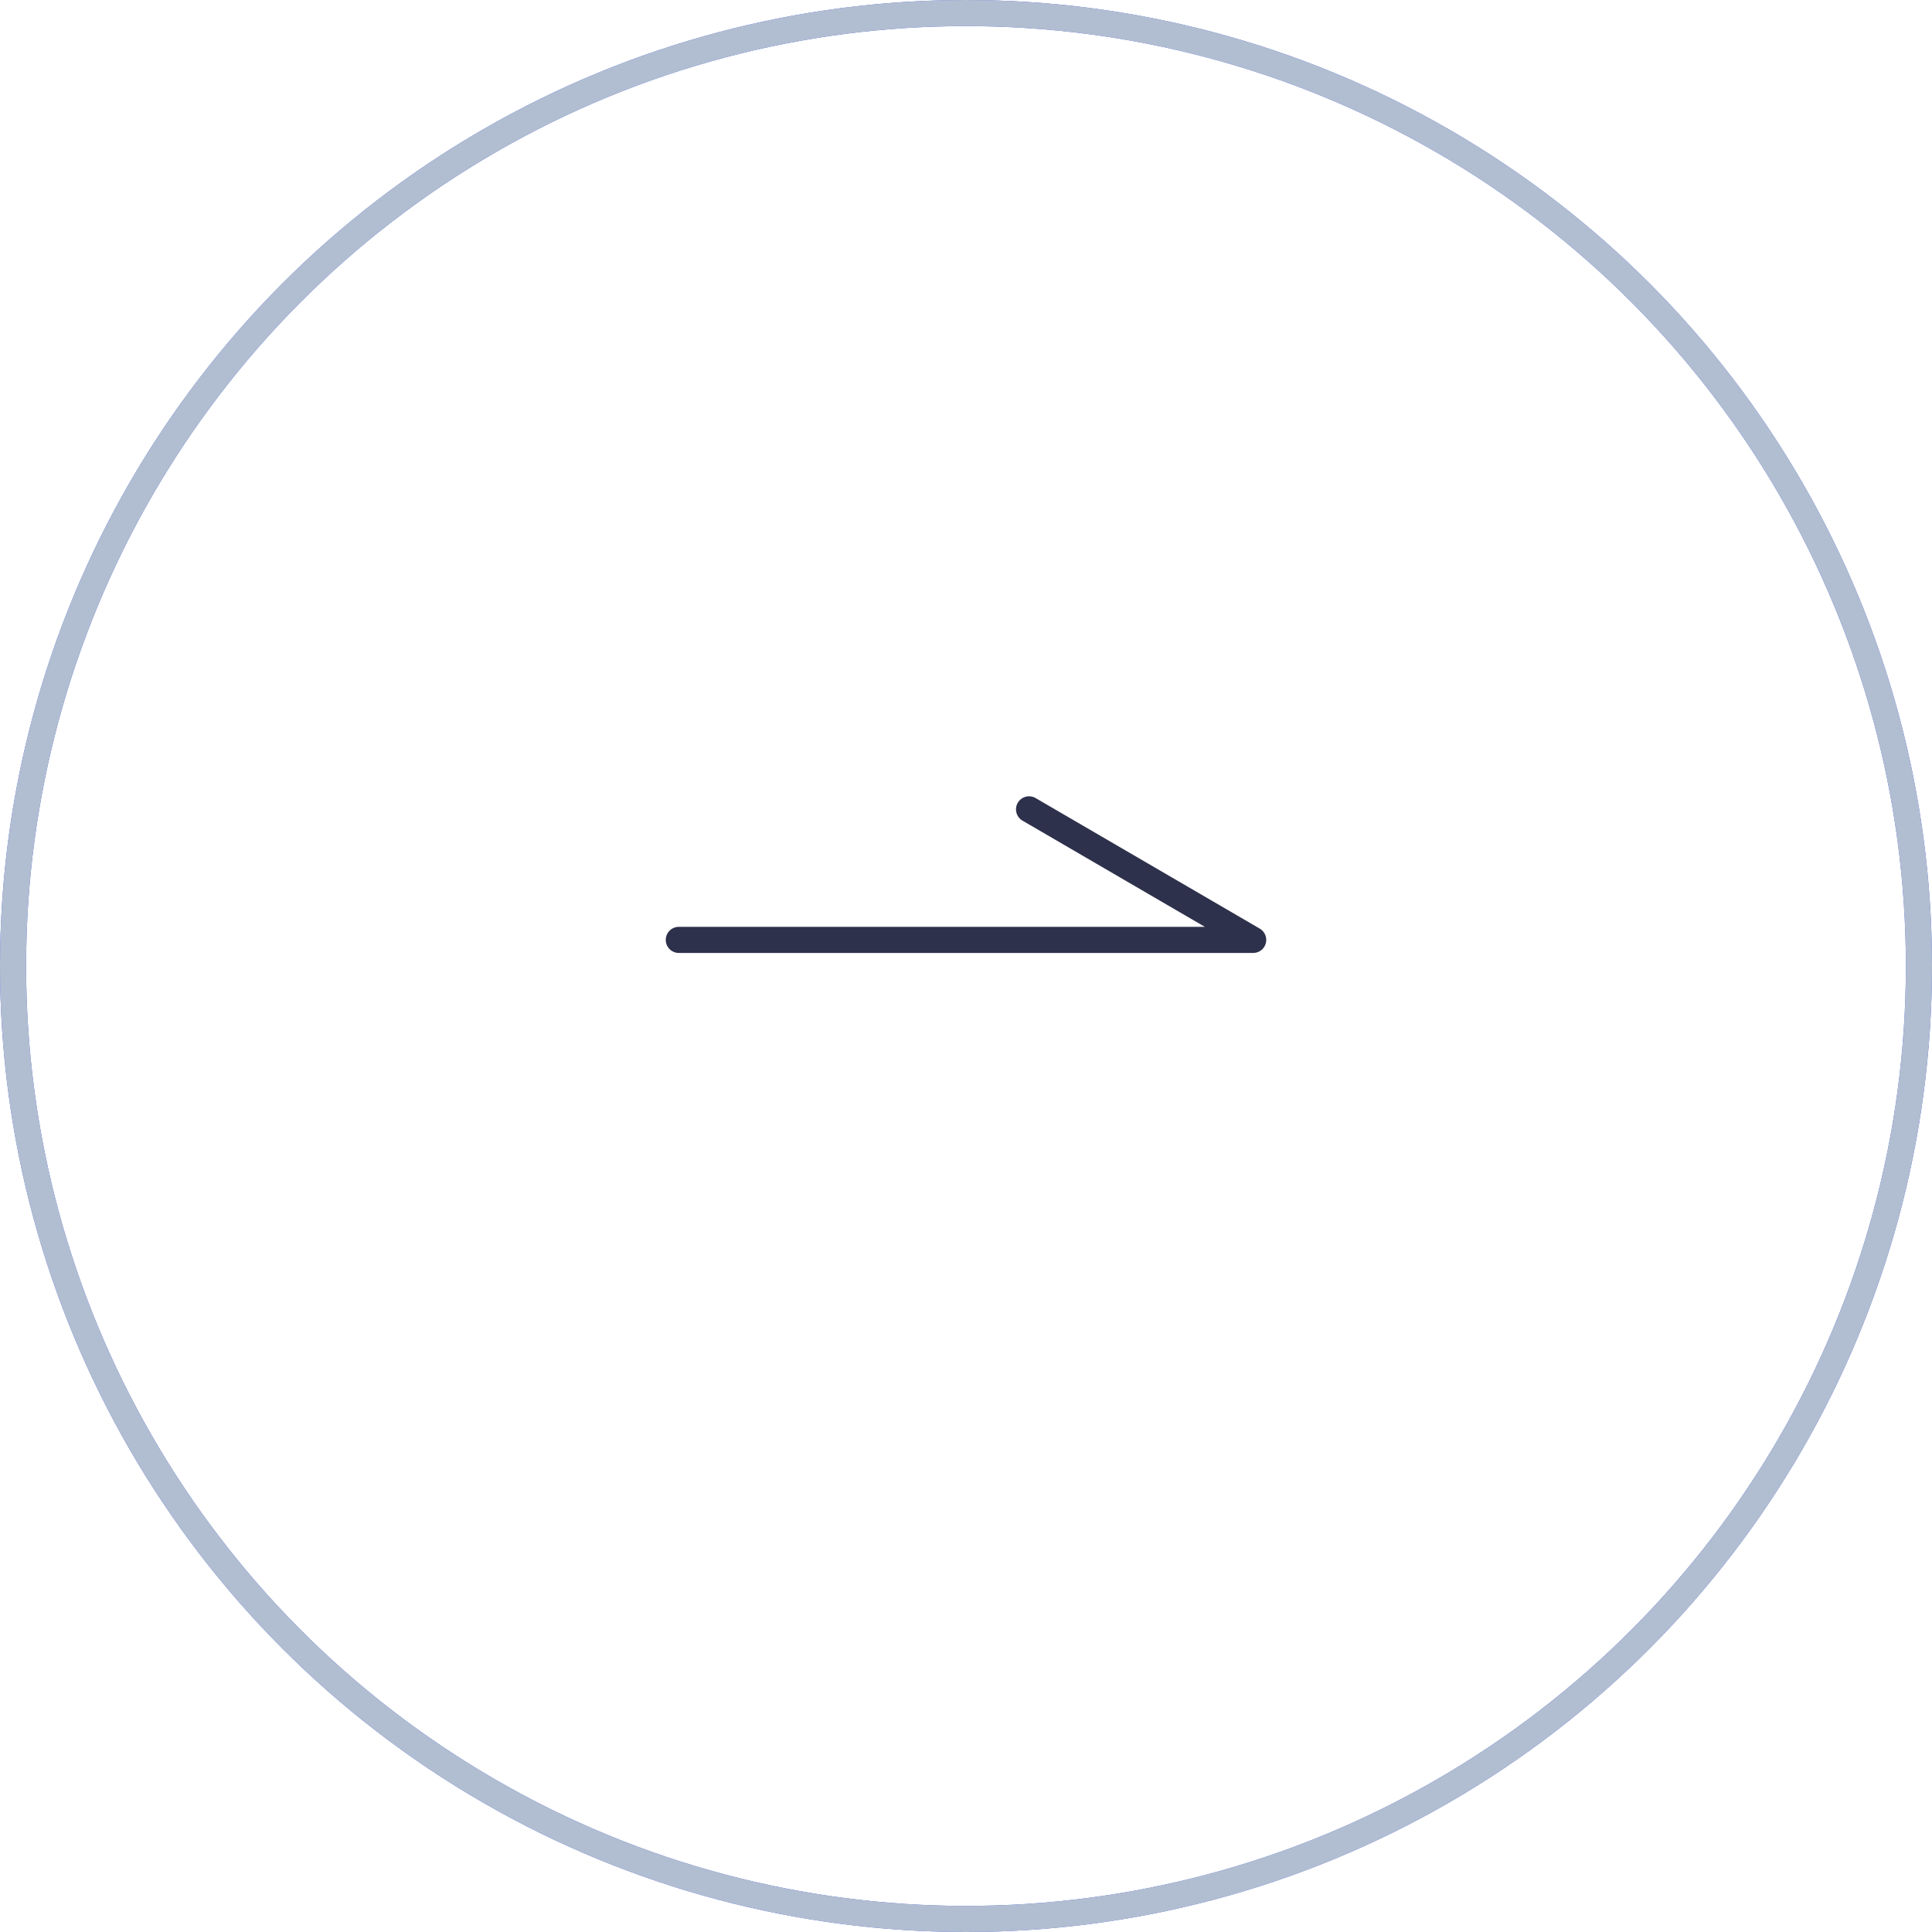 <svg width="74" height="74" viewBox="0 0 74 74" fill="none" xmlns="http://www.w3.org/2000/svg">
<circle cx="37" cy="37" r="36.5" stroke="#425FDB"/>
<circle cx="36" cy="36" r="36.5" transform="matrix(0 -1 -1 0 73 73)" stroke="#B1BDD1"/>
<path d="M26 36H48L39.415 31" stroke="#2E314B" stroke-linecap="round" stroke-linejoin="round"/>
</svg>
